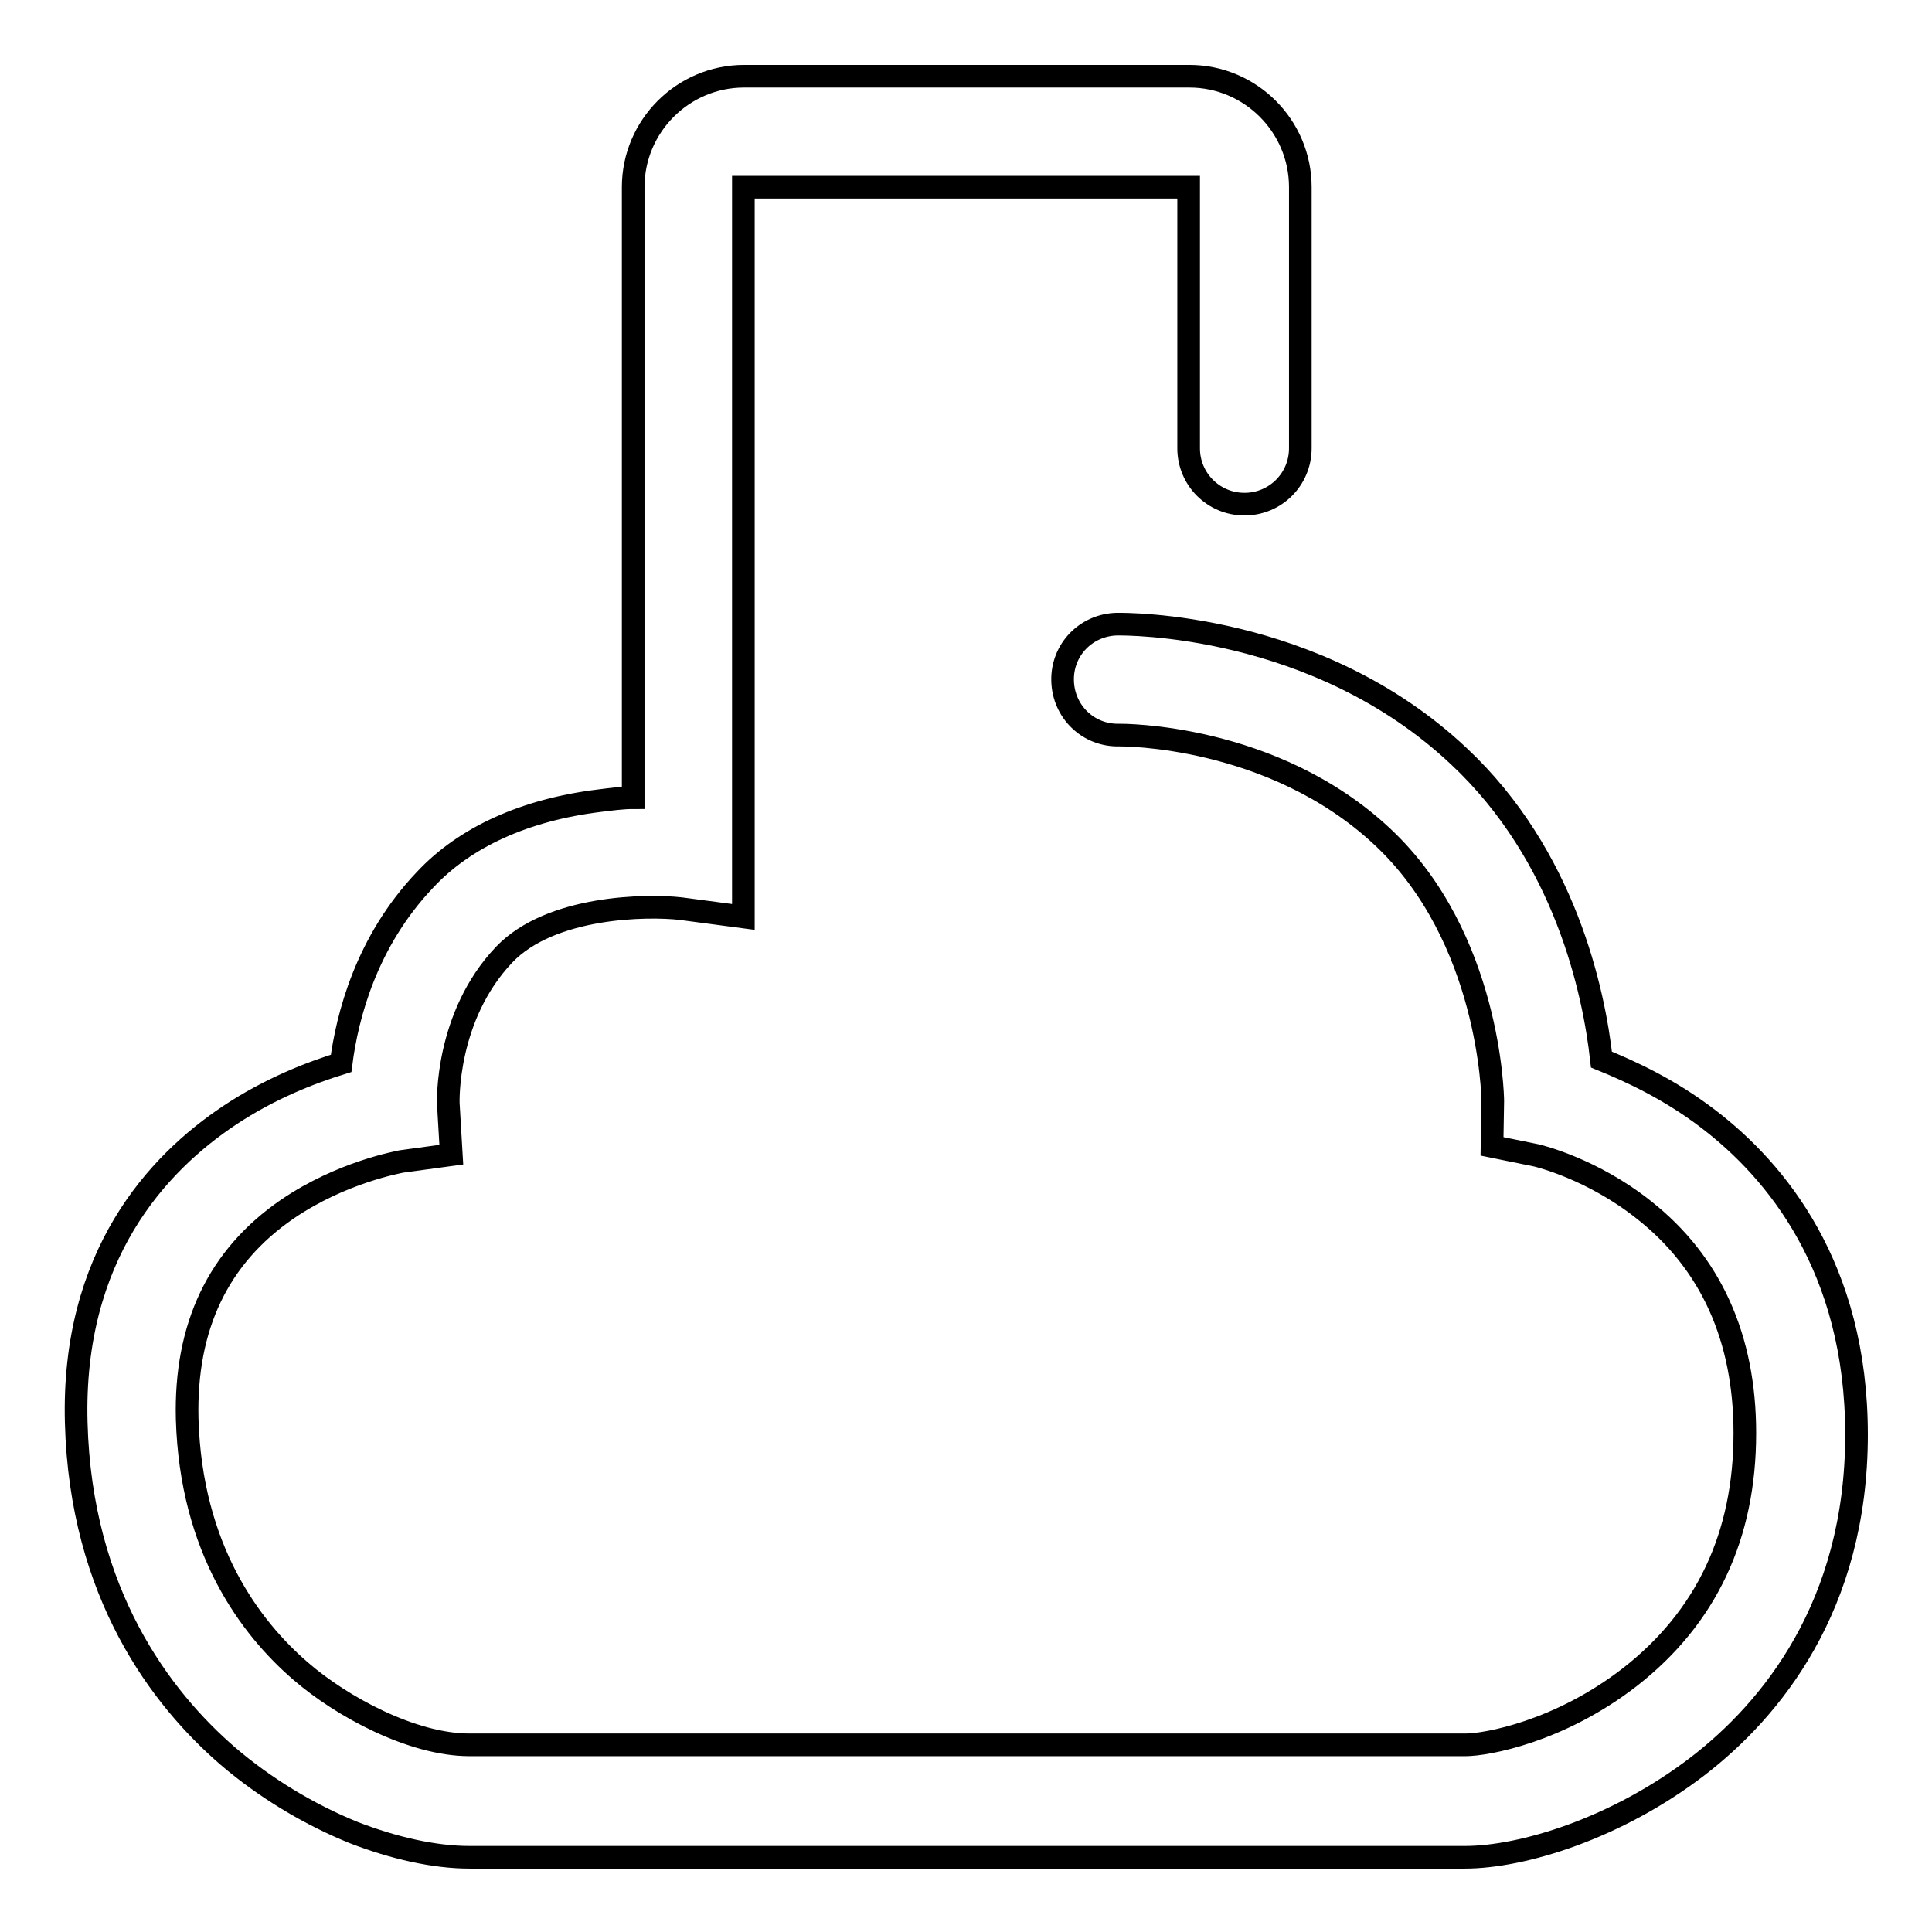 <?xml version="1.0" encoding="utf-8"?>
<!-- Svg Vector Icons : http://www.onlinewebfonts.com/icon -->
<!DOCTYPE svg PUBLIC "-//W3C//DTD SVG 1.1//EN" "http://www.w3.org/Graphics/SVG/1.1/DTD/svg11.dtd">
<svg version="1.1" xmlns="http://www.w3.org/2000/svg" xmlns:xlink="http://www.w3.org/1999/xlink" x="0px" y="0px" viewBox="0 0 256 256" enable-background="new 0 0 256 256" xml:space="preserve">
<g><g><path stroke-width="3" fill-opacity="0" stroke="#000000"  d="M226.4,148.3c-5.2-4-10.5-6.4-14.2-7.9c-1-9-4.8-27-18.9-40.2c-18.9-17.8-44.2-17.5-45.3-17.5c-4.1,0.1-7.3,3.4-7.2,7.5s3.4,7.3,7.5,7.2c0.2,0,20.3-0.2,34.9,13.5c14.2,13.3,14.6,34.3,14.6,35l-0.1,6l5.9,1.2c0.4,0.1,7.4,1.8,14.2,7.2c8.9,7,13.4,17,13.4,29.6c0,13.6-5.1,24.4-15.2,32.3c-9.4,7.3-19.1,9-21.8,9H62.2c-7.6,0-17-5.1-22.4-9.8c-6.6-5.7-14.5-16.1-15-33.4c-0.3-12.2,4.1-21.5,13.3-27.8c7.2-4.9,14.7-6.2,15.1-6.3l6.6-0.9l-0.4-6.8c0-0.1-0.4-11.5,7.4-19.7c6.2-6.5,19-6.6,23.4-6.1l8.3,1.1V24.8h59v34.6c0,4.1,3.3,7.4,7.4,7.4c4.1,0,7.4-3.3,7.4-7.4V24.8c0-8.1-6.6-14.7-14.7-14.7h-59c-8.1,0-14.7,6.6-14.7,14.7v80.9c-1.4,0-2.9,0.2-4.5,0.4c-9.8,1.2-17.8,4.8-23.1,10.5c-7.8,8.2-10.3,18.1-11.1,24.3c-3.9,1.2-9.4,3.3-14.8,6.9c-9.6,6.4-20.9,18.6-20.3,40.7c0.6,22.7,11.3,36.6,20.1,44.2c4.9,4.2,10.7,7.7,16.6,10.1c5.4,2.1,10.8,3.3,15.4,3.3h131.9c7.6,0,20.1-3.8,30.9-12.1c9.6-7.4,21-21.1,21-43.9C246,167.9,235.3,155.1,226.4,148.3z"/></g></g>
</svg>